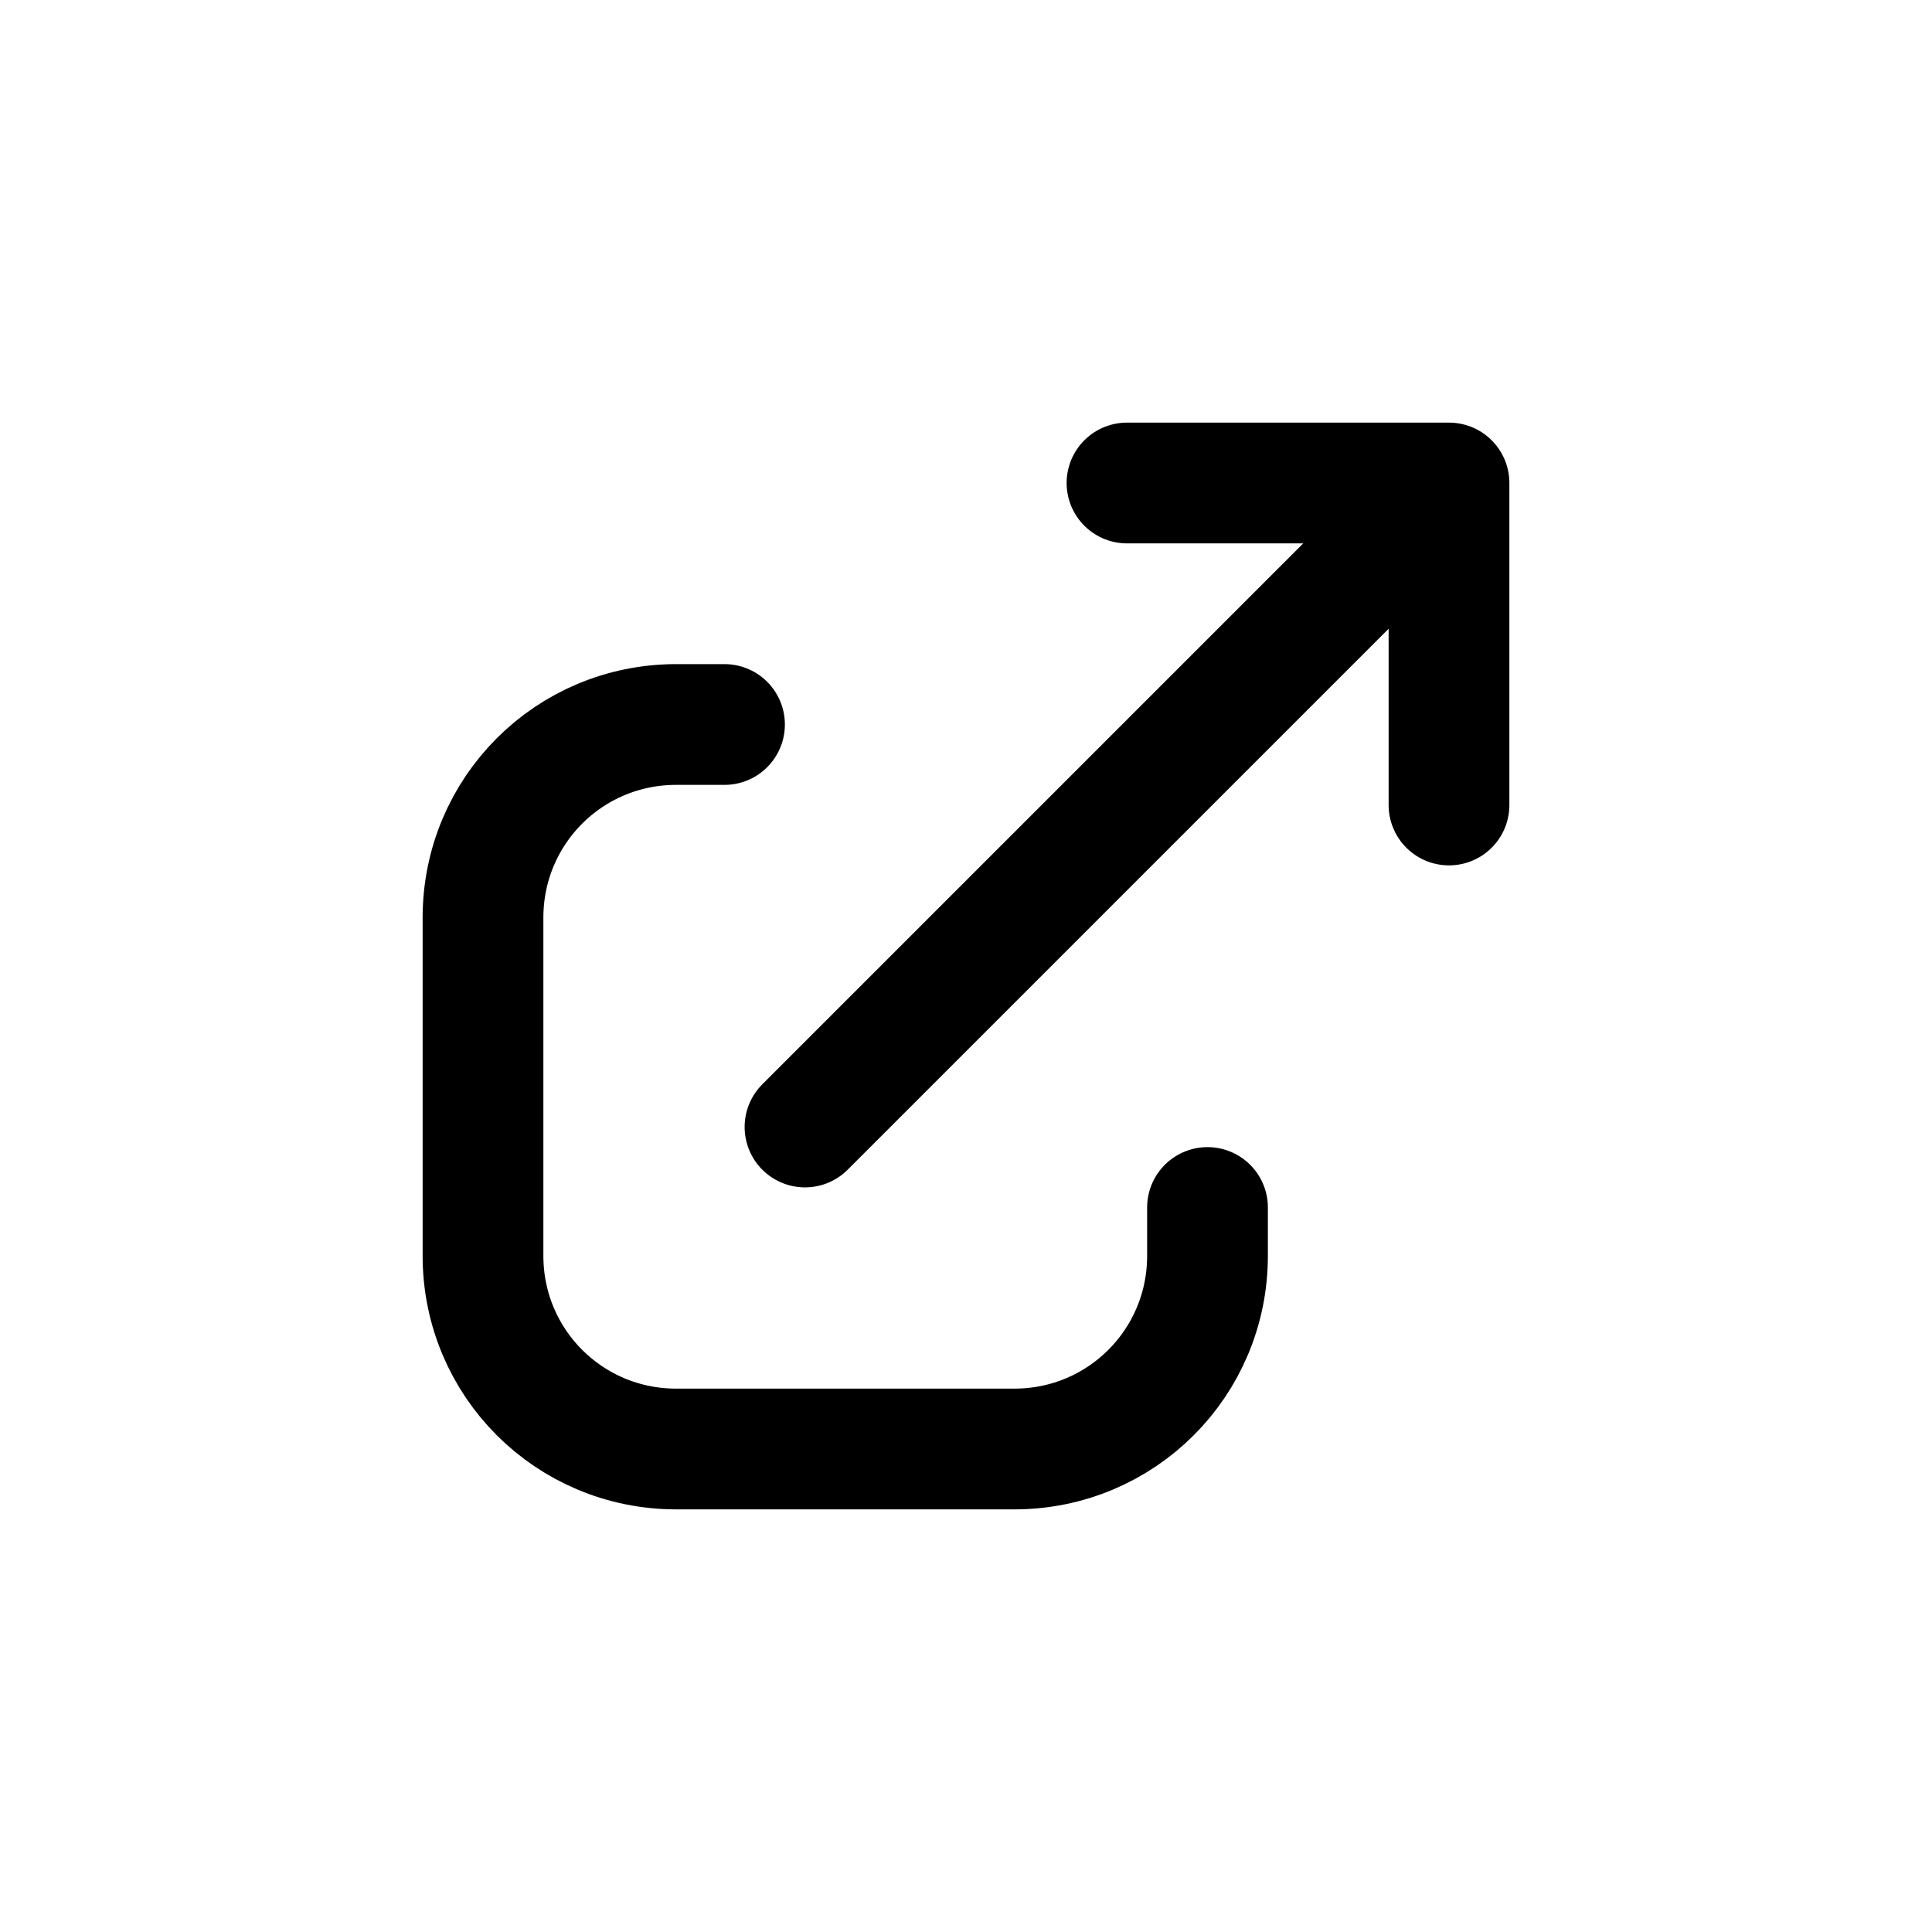 <svg xmlns="http://www.w3.org/2000/svg" width="24" height="24" fill="none" viewBox="0 0 24 24"><path stroke="#000" stroke-linecap="round" stroke-linejoin="round" stroke-miterlimit="10" stroke-width="1.5" d="m10 14 8-8m0 0v4m0-4h-4M9 9h-.6C7.07 9 6 10.07 6 11.4v4.2C6 16.93 7.07 18 8.4 18h4.2c1.33 0 2.4-1.07 2.4-2.4V15"/></svg>